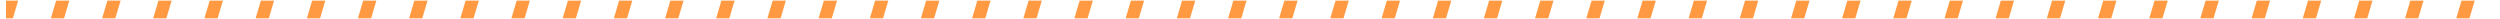 <?xml version="1.0" encoding="utf-8"?>
<!-- Generator: Adobe Illustrator 24.1.0, SVG Export Plug-In . SVG Version: 6.00 Build 0)  -->
<svg version="1.1" id="レイヤー_1" xmlns="http://www.w3.org/2000/svg" xmlns:xlink="http://www.w3.org/1999/xlink" x="0px"
	 y="0px" width="790px" height="6px" viewBox="0 0 790 6" style="enable-background:new 0 0 790 6;" xml:space="preserve">
<style type="text/css">
	.st0{clip-path:url(#SVGID_2_);}
	.st1{fill:none;stroke:#FF9A43;stroke-width:4;stroke-miterlimit:10;}
</style>
<g>
	<defs>
		<rect id="SVGID_1_" x="1.9" y="0.2" width="788.4" height="5.6"/>
	</defs>
	<clipPath id="SVGID_2_">
		<use xlink:href="#SVGID_1_"  style="overflow:visible;"/>
	</clipPath>
	<g class="st0">
		<g>
			<line class="st1" x1="406.9" y1="-159.2" x2="341.2" y2="61.5"/>
			<line class="st1" x1="423" y1="-159.2" x2="357.4" y2="61.5"/>
			<line class="st1" x1="439.2" y1="-159.2" x2="373.6" y2="61.5"/>
			<line class="st1" x1="455.4" y1="-159.2" x2="389.7" y2="61.5"/>
			<line class="st1" x1="471.5" y1="-159.2" x2="405.9" y2="61.5"/>
			<line class="st1" x1="487.7" y1="-159.2" x2="422.1" y2="61.5"/>
			<line class="st1" x1="503.9" y1="-159.2" x2="438.3" y2="61.5"/>
			<line class="st1" x1="520.1" y1="-159.2" x2="454.4" y2="61.5"/>
			<line class="st1" x1="536.2" y1="-159.2" x2="470.6" y2="61.5"/>
			<line class="st1" x1="552.4" y1="-159.2" x2="486.8" y2="61.5"/>
			<line class="st1" x1="568.6" y1="-159.2" x2="502.9" y2="61.5"/>
			<line class="st1" x1="584.8" y1="-159.2" x2="519.1" y2="61.5"/>
			<line class="st1" x1="600.9" y1="-159.2" x2="535.3" y2="61.5"/>
			<line class="st1" x1="617.1" y1="-159.2" x2="551.5" y2="61.5"/>
			<line class="st1" x1="633.3" y1="-159.2" x2="567.6" y2="61.5"/>
			<line class="st1" x1="649.4" y1="-159.2" x2="583.8" y2="61.5"/>
			<line class="st1" x1="665.6" y1="-159.2" x2="600" y2="61.5"/>
			<line class="st1" x1="681.8" y1="-159.2" x2="616.1" y2="61.5"/>
			<line class="st1" x1="698" y1="-159.2" x2="632.3" y2="61.5"/>
			<line class="st1" x1="714.1" y1="-159.2" x2="648.5" y2="61.5"/>
			<line class="st1" x1="730.3" y1="-159.2" x2="664.7" y2="61.5"/>
			<line class="st1" x1="746.5" y1="-159.2" x2="680.8" y2="61.5"/>
			<line class="st1" x1="762.7" y1="-159.2" x2="697" y2="61.5"/>
			<line class="st1" x1="778.8" y1="-159.2" x2="713.2" y2="61.5"/>
			<line class="st1" x1="795" y1="-159.2" x2="729.4" y2="61.5"/>
			<line class="st1" x1="811.2" y1="-159.2" x2="745.5" y2="61.5"/>
			<line class="st1" x1="827.3" y1="-159.2" x2="761.7" y2="61.5"/>
			<line class="st1" x1="843.5" y1="-159.2" x2="777.9" y2="61.5"/>
			<line class="st1" x1="859.7" y1="-159.2" x2="794" y2="61.5"/>
			<line class="st1" x1="875.9" y1="-159.2" x2="810.2" y2="61.5"/>
			<line class="st1" x1="892" y1="-159.2" x2="826.4" y2="61.5"/>
			<line class="st1" x1="908.2" y1="-159.2" x2="842.6" y2="61.5"/>
			<line class="st1" x1="924.4" y1="-159.2" x2="858.7" y2="61.5"/>
			<line class="st1" x1="940.6" y1="-159.2" x2="874.9" y2="61.5"/>
		</g>
		<g>
			<line class="st1" x1="-143" y1="-159.2" x2="-208.6" y2="61.5"/>
			<line class="st1" x1="-126.8" y1="-159.2" x2="-192.5" y2="61.5"/>
			<line class="st1" x1="-110.7" y1="-159.2" x2="-176.3" y2="61.5"/>
			<line class="st1" x1="-94.5" y1="-159.2" x2="-160.1" y2="61.5"/>
			<line class="st1" x1="-78.3" y1="-159.2" x2="-144" y2="61.5"/>
			<line class="st1" x1="-62.1" y1="-159.2" x2="-127.8" y2="61.5"/>
			<line class="st1" x1="-46" y1="-159.2" x2="-111.6" y2="61.5"/>
			<line class="st1" x1="-29.8" y1="-159.2" x2="-95.4" y2="61.5"/>
			<line class="st1" x1="-13.6" y1="-159.2" x2="-79.3" y2="61.5"/>
			<line class="st1" x1="2.5" y1="-159.2" x2="-63.1" y2="61.5"/>
			<line class="st1" x1="18.7" y1="-159.2" x2="-46.9" y2="61.5"/>
			<line class="st1" x1="34.9" y1="-159.2" x2="-30.8" y2="61.5"/>
			<line class="st1" x1="51.1" y1="-159.2" x2="-14.6" y2="61.5"/>
			<line class="st1" x1="67.2" y1="-159.2" x2="1.6" y2="61.5"/>
			<line class="st1" x1="83.4" y1="-159.2" x2="17.8" y2="61.5"/>
			<line class="st1" x1="99.6" y1="-159.2" x2="33.9" y2="61.5"/>
			<line class="st1" x1="115.8" y1="-159.2" x2="50.1" y2="61.5"/>
			<line class="st1" x1="131.9" y1="-159.2" x2="66.3" y2="61.5"/>
			<line class="st1" x1="148.1" y1="-159.2" x2="82.5" y2="61.5"/>
			<line class="st1" x1="164.3" y1="-159.2" x2="98.6" y2="61.5"/>
			<line class="st1" x1="180.4" y1="-159.2" x2="114.8" y2="61.5"/>
			<line class="st1" x1="196.6" y1="-159.2" x2="131" y2="61.5"/>
			<line class="st1" x1="212.8" y1="-159.2" x2="147.1" y2="61.5"/>
			<line class="st1" x1="229" y1="-159.2" x2="163.3" y2="61.5"/>
			<line class="st1" x1="245.1" y1="-159.2" x2="179.5" y2="61.5"/>
			<line class="st1" x1="261.3" y1="-159.2" x2="195.7" y2="61.5"/>
			<line class="st1" x1="277.5" y1="-159.2" x2="211.8" y2="61.5"/>
			<line class="st1" x1="293.7" y1="-159.2" x2="228" y2="61.5"/>
			<line class="st1" x1="309.8" y1="-159.2" x2="244.2" y2="61.5"/>
			<line class="st1" x1="326" y1="-159.2" x2="260.4" y2="61.5"/>
			<line class="st1" x1="342.2" y1="-159.2" x2="276.5" y2="61.5"/>
			<line class="st1" x1="358.3" y1="-159.2" x2="292.7" y2="61.5"/>
			<line class="st1" x1="374.5" y1="-159.2" x2="308.9" y2="61.5"/>
			<line class="st1" x1="390.7" y1="-159.2" x2="325" y2="61.5"/>
		</g>
	</g>
</g>
</svg>
